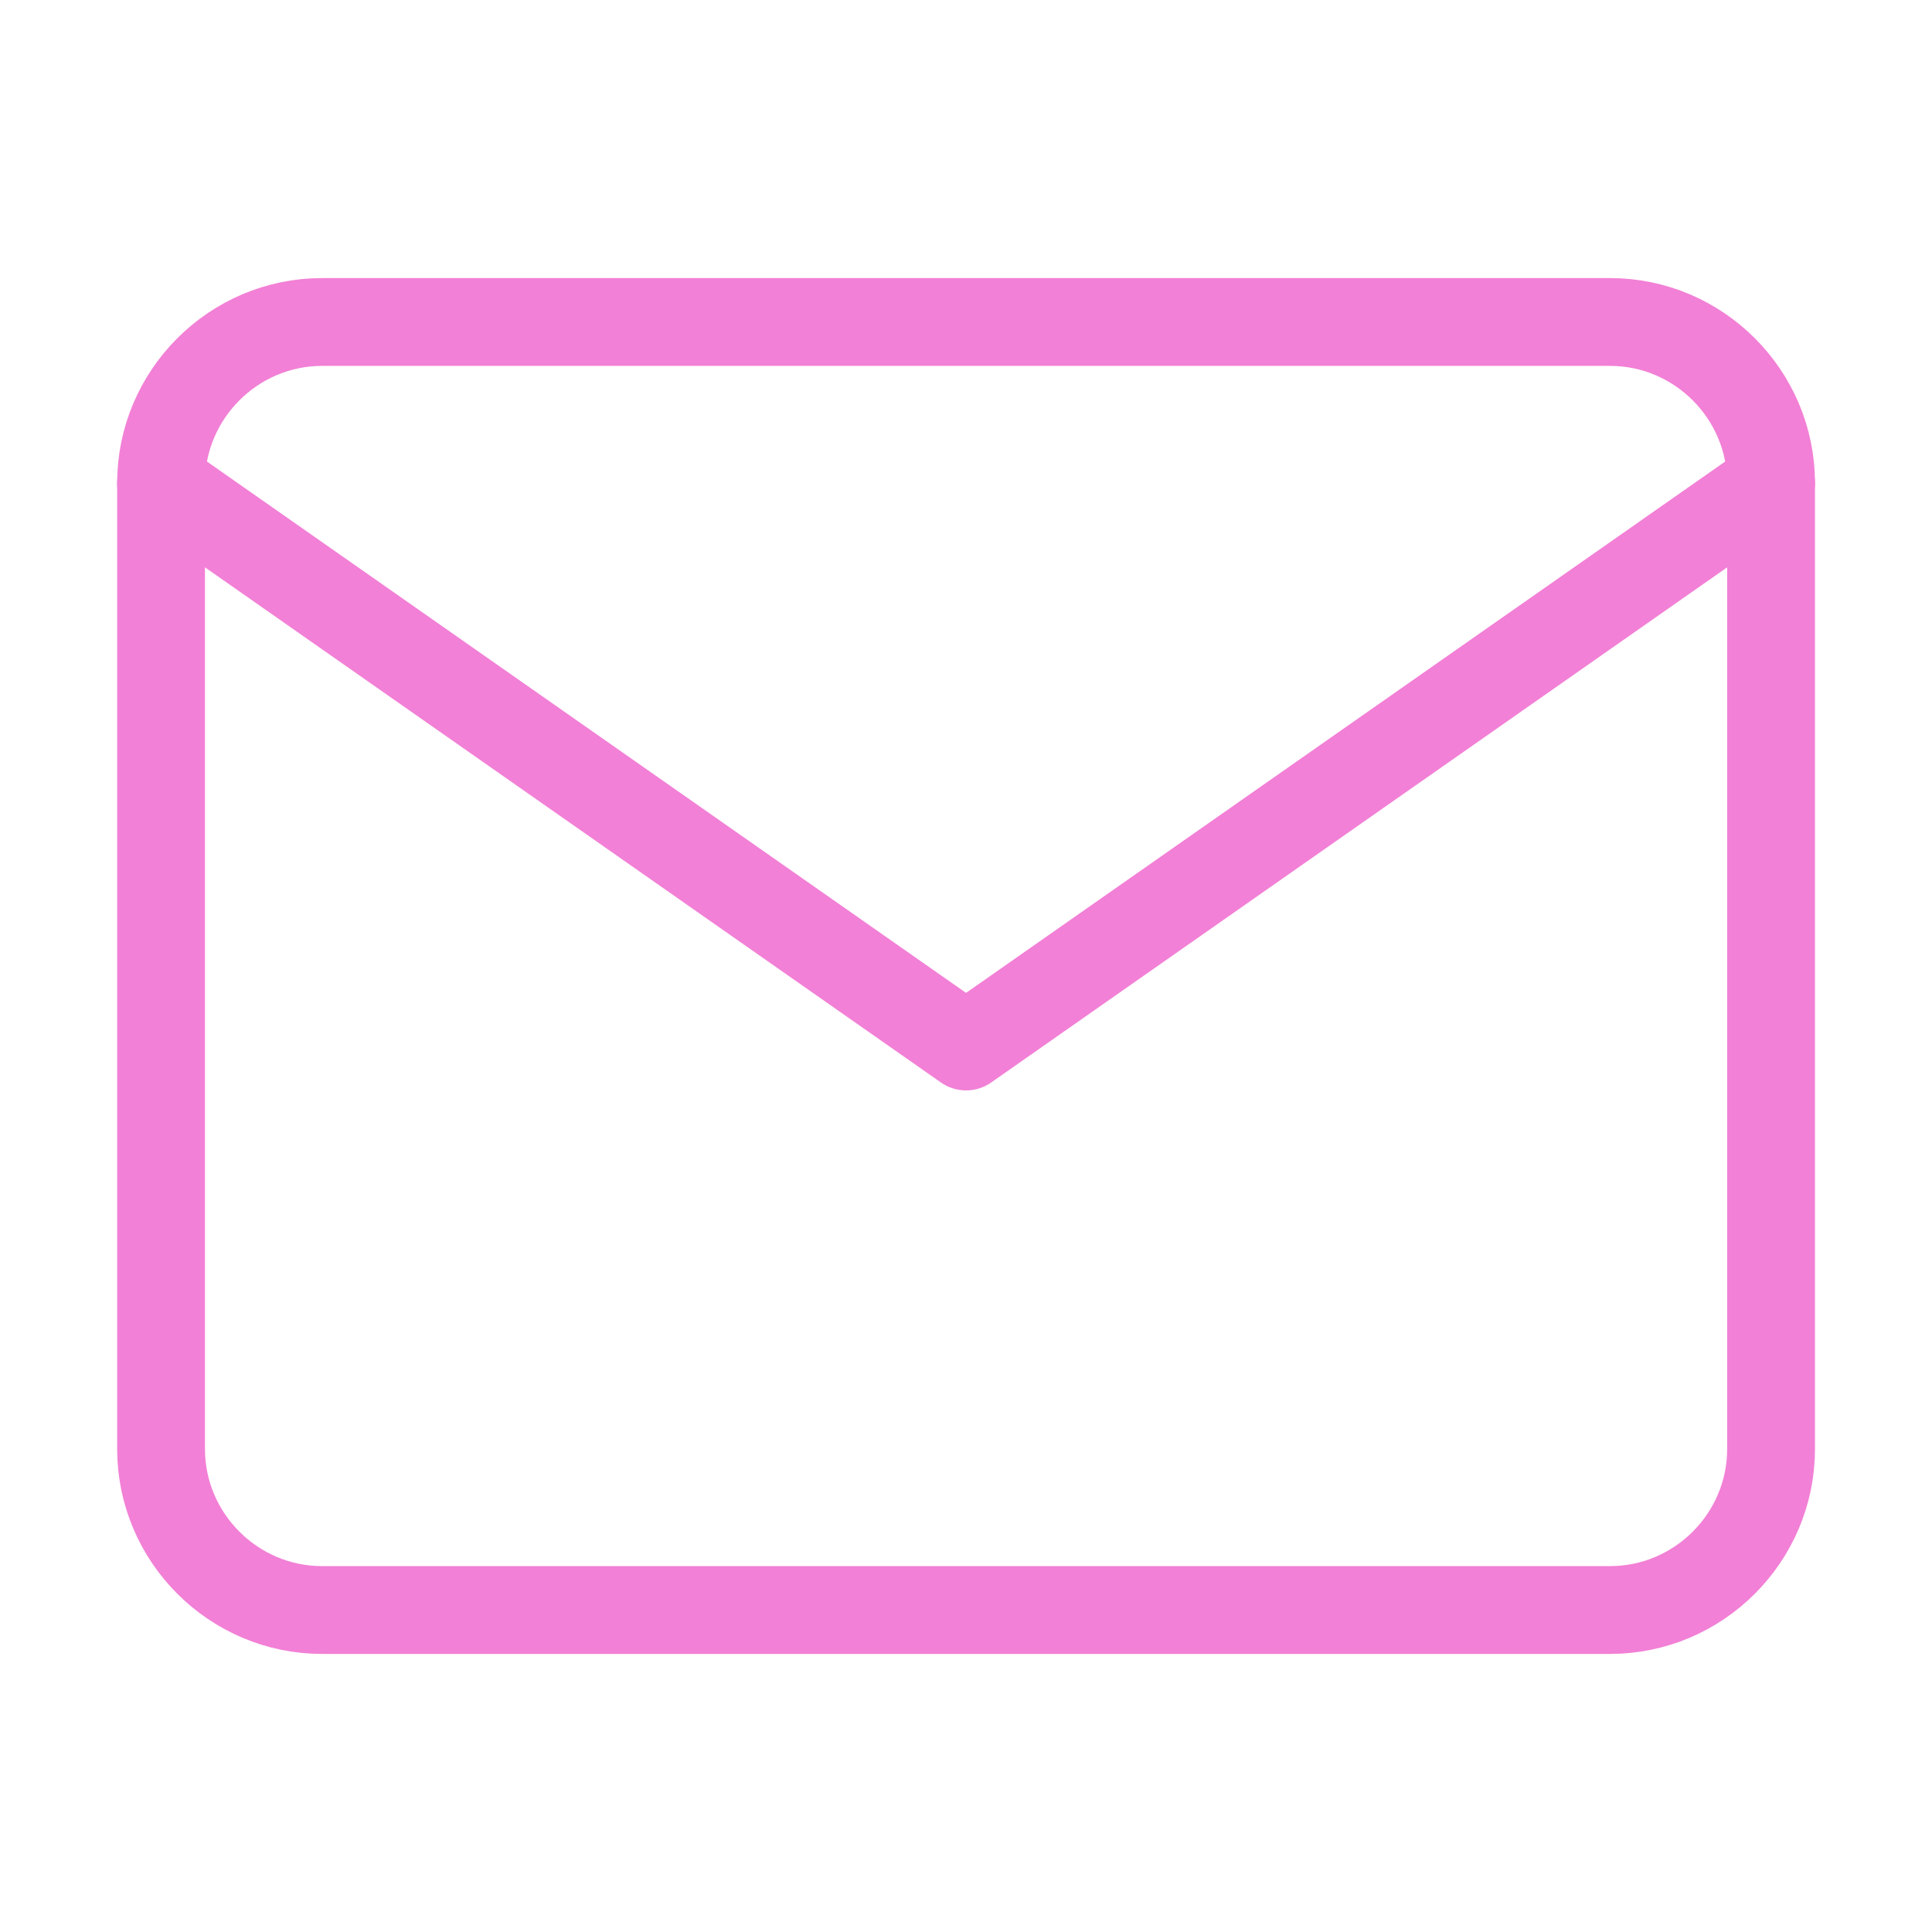 <svg width="44" height="44" viewBox="0 0 44 44" fill="none" xmlns="http://www.w3.org/2000/svg">
<path d="M7.335 7.333H36.668C38.685 7.333 40.335 8.983 40.335 11V33C40.335 35.017 38.685 36.667 36.668 36.667H7.335C5.318 36.667 3.668 35.017 3.668 33V11C3.668 8.983 5.318 7.333 7.335 7.333Z" stroke="#F280D6" stroke-width="2" stroke-linecap="round" stroke-linejoin="round"/>
<path d="M40.335 11L22.001 23.833L3.668 11" stroke="#F280D6" stroke-width="2" stroke-linecap="round" stroke-linejoin="round"/>
</svg>

